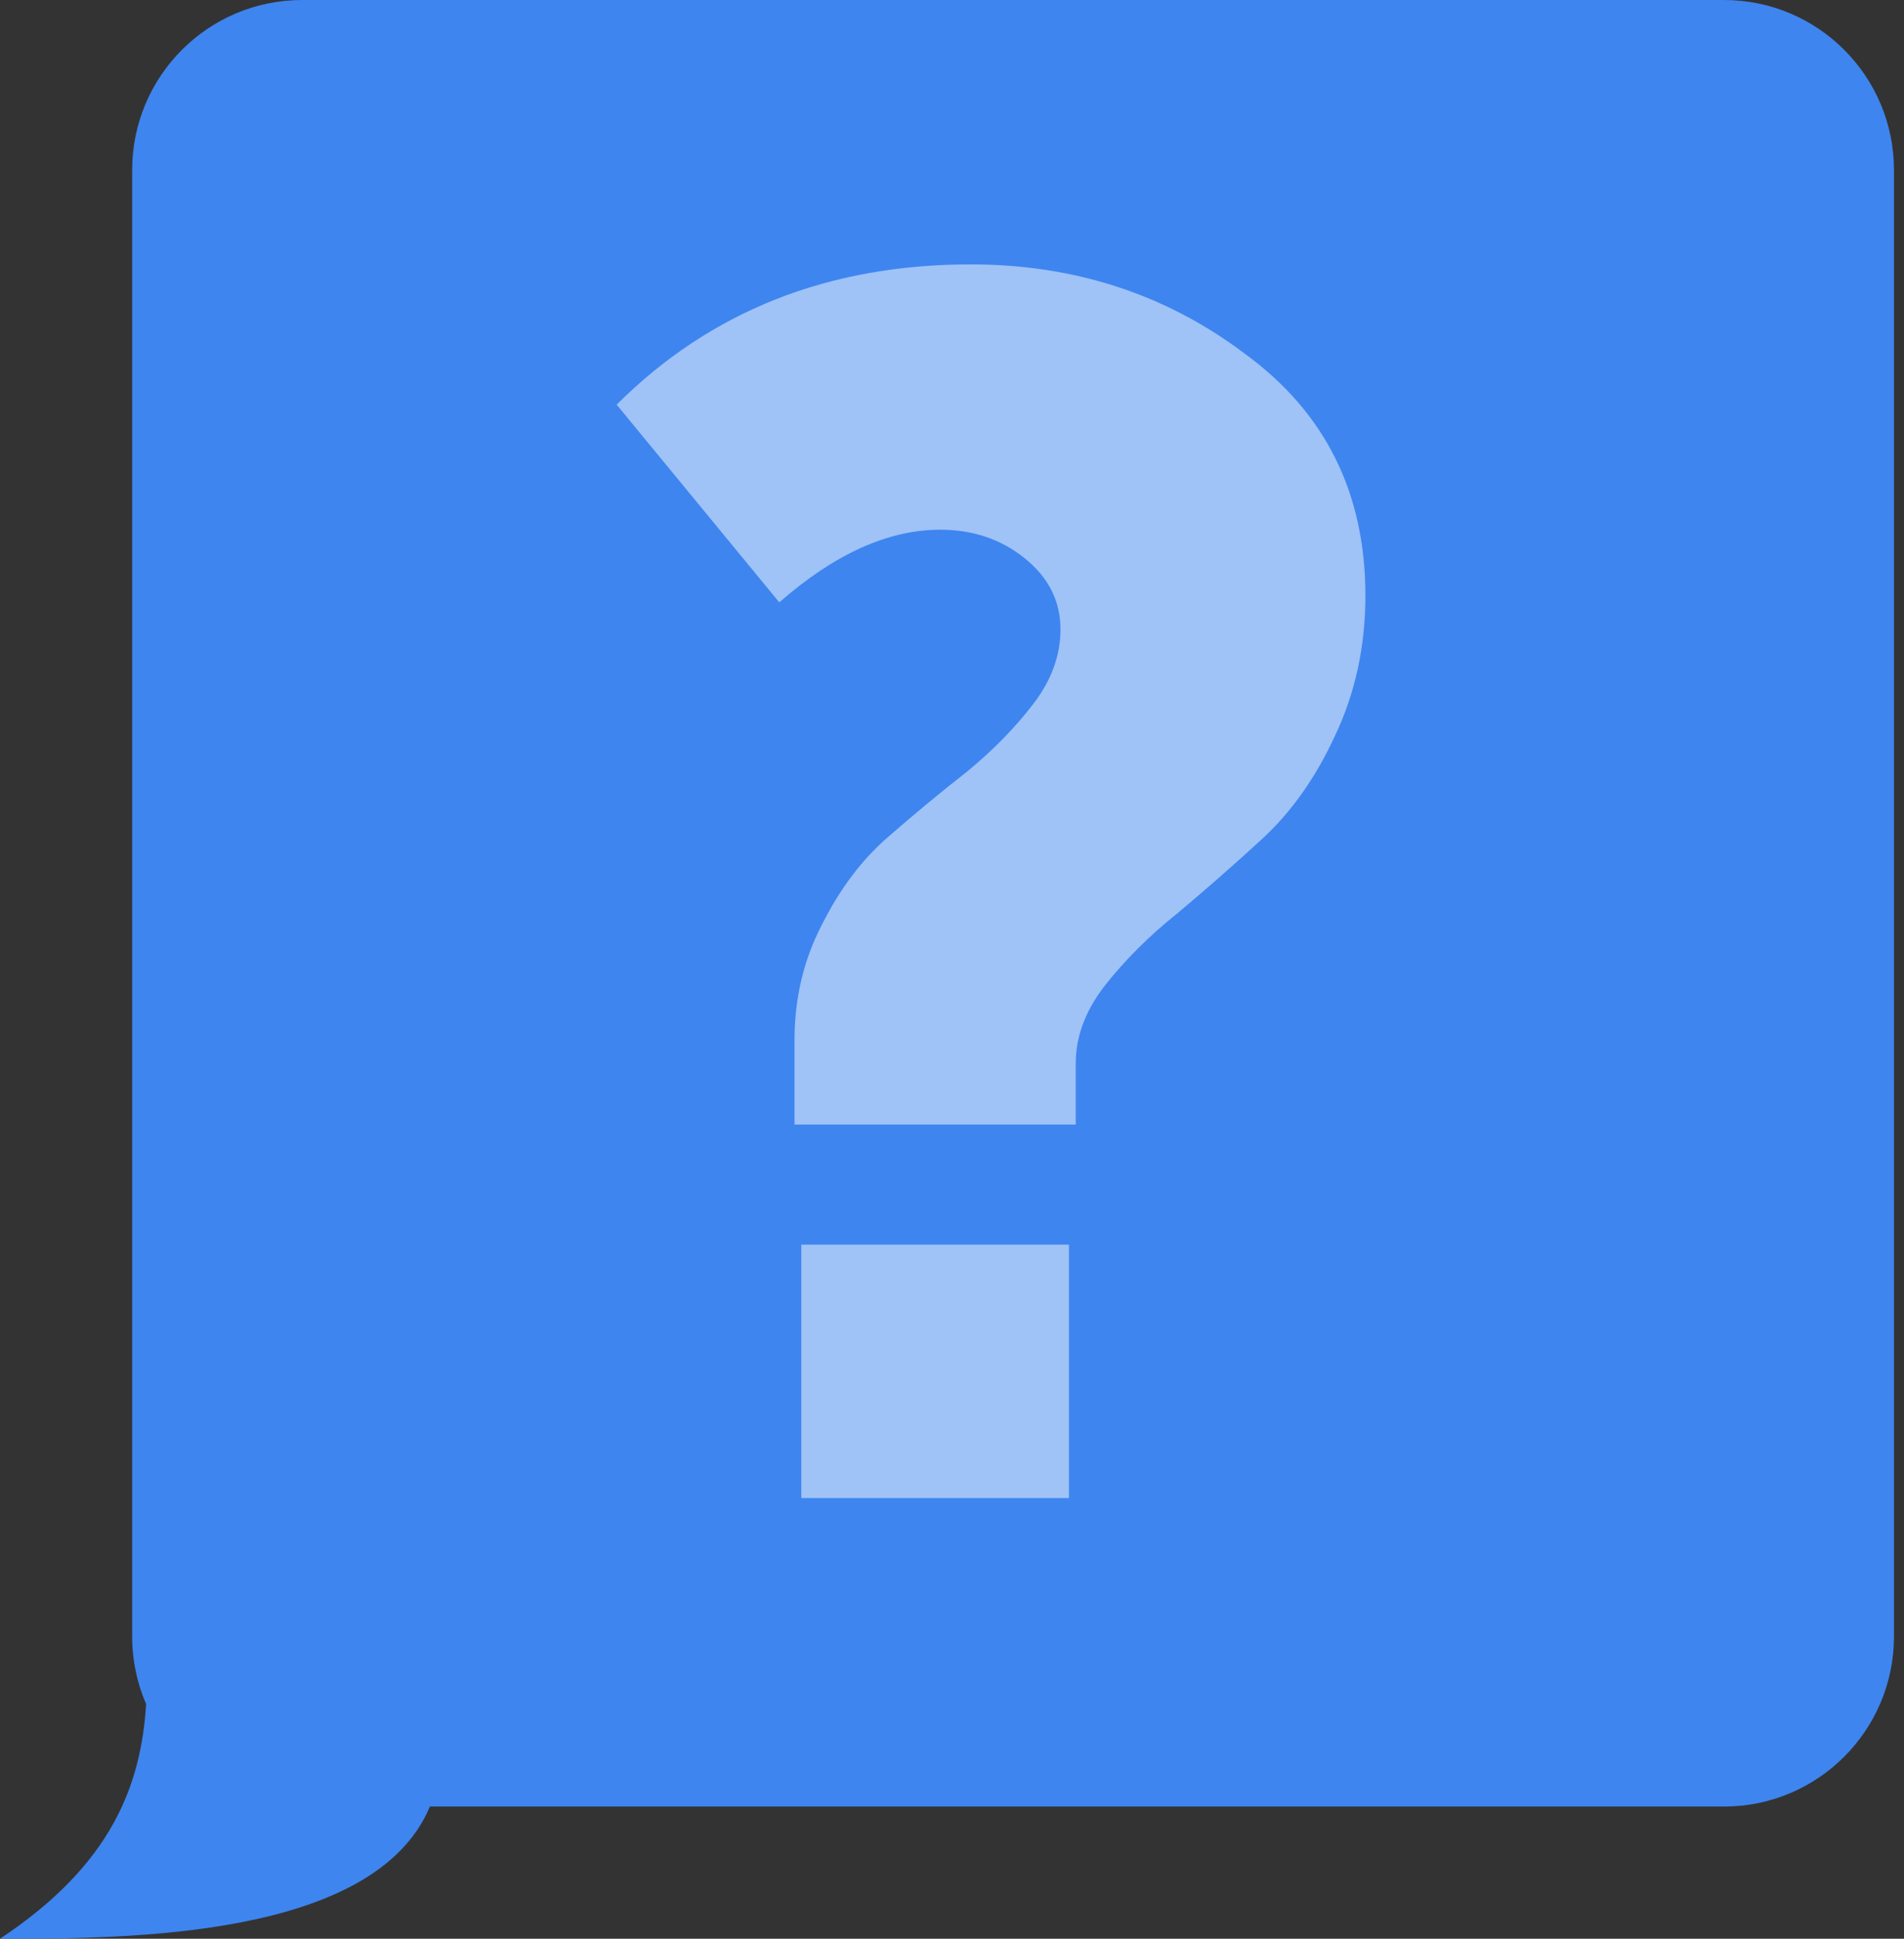 <?xml version="1.0" encoding="UTF-8"?> <svg xmlns="http://www.w3.org/2000/svg" width="56" height="57" viewBox="0 0 56 57" fill="none"><rect x="0" y="0" width="56" height="57" fill="#333333" stroke="none"/><path fill-rule="evenodd" clip-rule="evenodd" d="M8.887 0C6.125 0 3.887 2.239 3.887 5V48.114C3.887 48.821 4.034 49.494 4.298 50.103C4.147 52.445 3.324 54.797 0 57C3.724 57 11.018 57 12.644 53.114H50.705C53.466 53.114 55.705 50.875 55.705 48.114V5C55.705 2.239 53.466 0 50.705 0H8.887Z" fill="#3E85EF"></path><path opacity="0.5" d="M23.368 33.064V30.58C23.368 29.354 23.634 28.228 24.166 27.201C24.697 26.141 25.345 25.28 26.109 24.617C26.906 23.922 27.686 23.276 28.451 22.679C29.215 22.05 29.862 21.387 30.394 20.692C30.925 19.996 31.191 19.267 31.191 18.506C31.191 17.677 30.842 16.982 30.145 16.419C29.447 15.855 28.617 15.574 27.653 15.574C26.125 15.574 24.548 16.286 22.92 17.71L18.137 11.897C20.894 9.147 24.365 7.773 28.55 7.773C31.606 7.773 34.297 8.651 36.622 10.406C38.98 12.129 40.159 14.497 40.159 17.512C40.159 19.002 39.861 20.377 39.263 21.636C38.698 22.861 37.984 23.872 37.12 24.667C36.29 25.429 35.459 26.157 34.629 26.853C33.798 27.516 33.084 28.228 32.486 28.99C31.922 29.718 31.639 30.48 31.639 31.275V33.064H23.368ZM23.568 44.045V36.592H31.44V44.045H23.568Z" fill="white"></path></svg> 